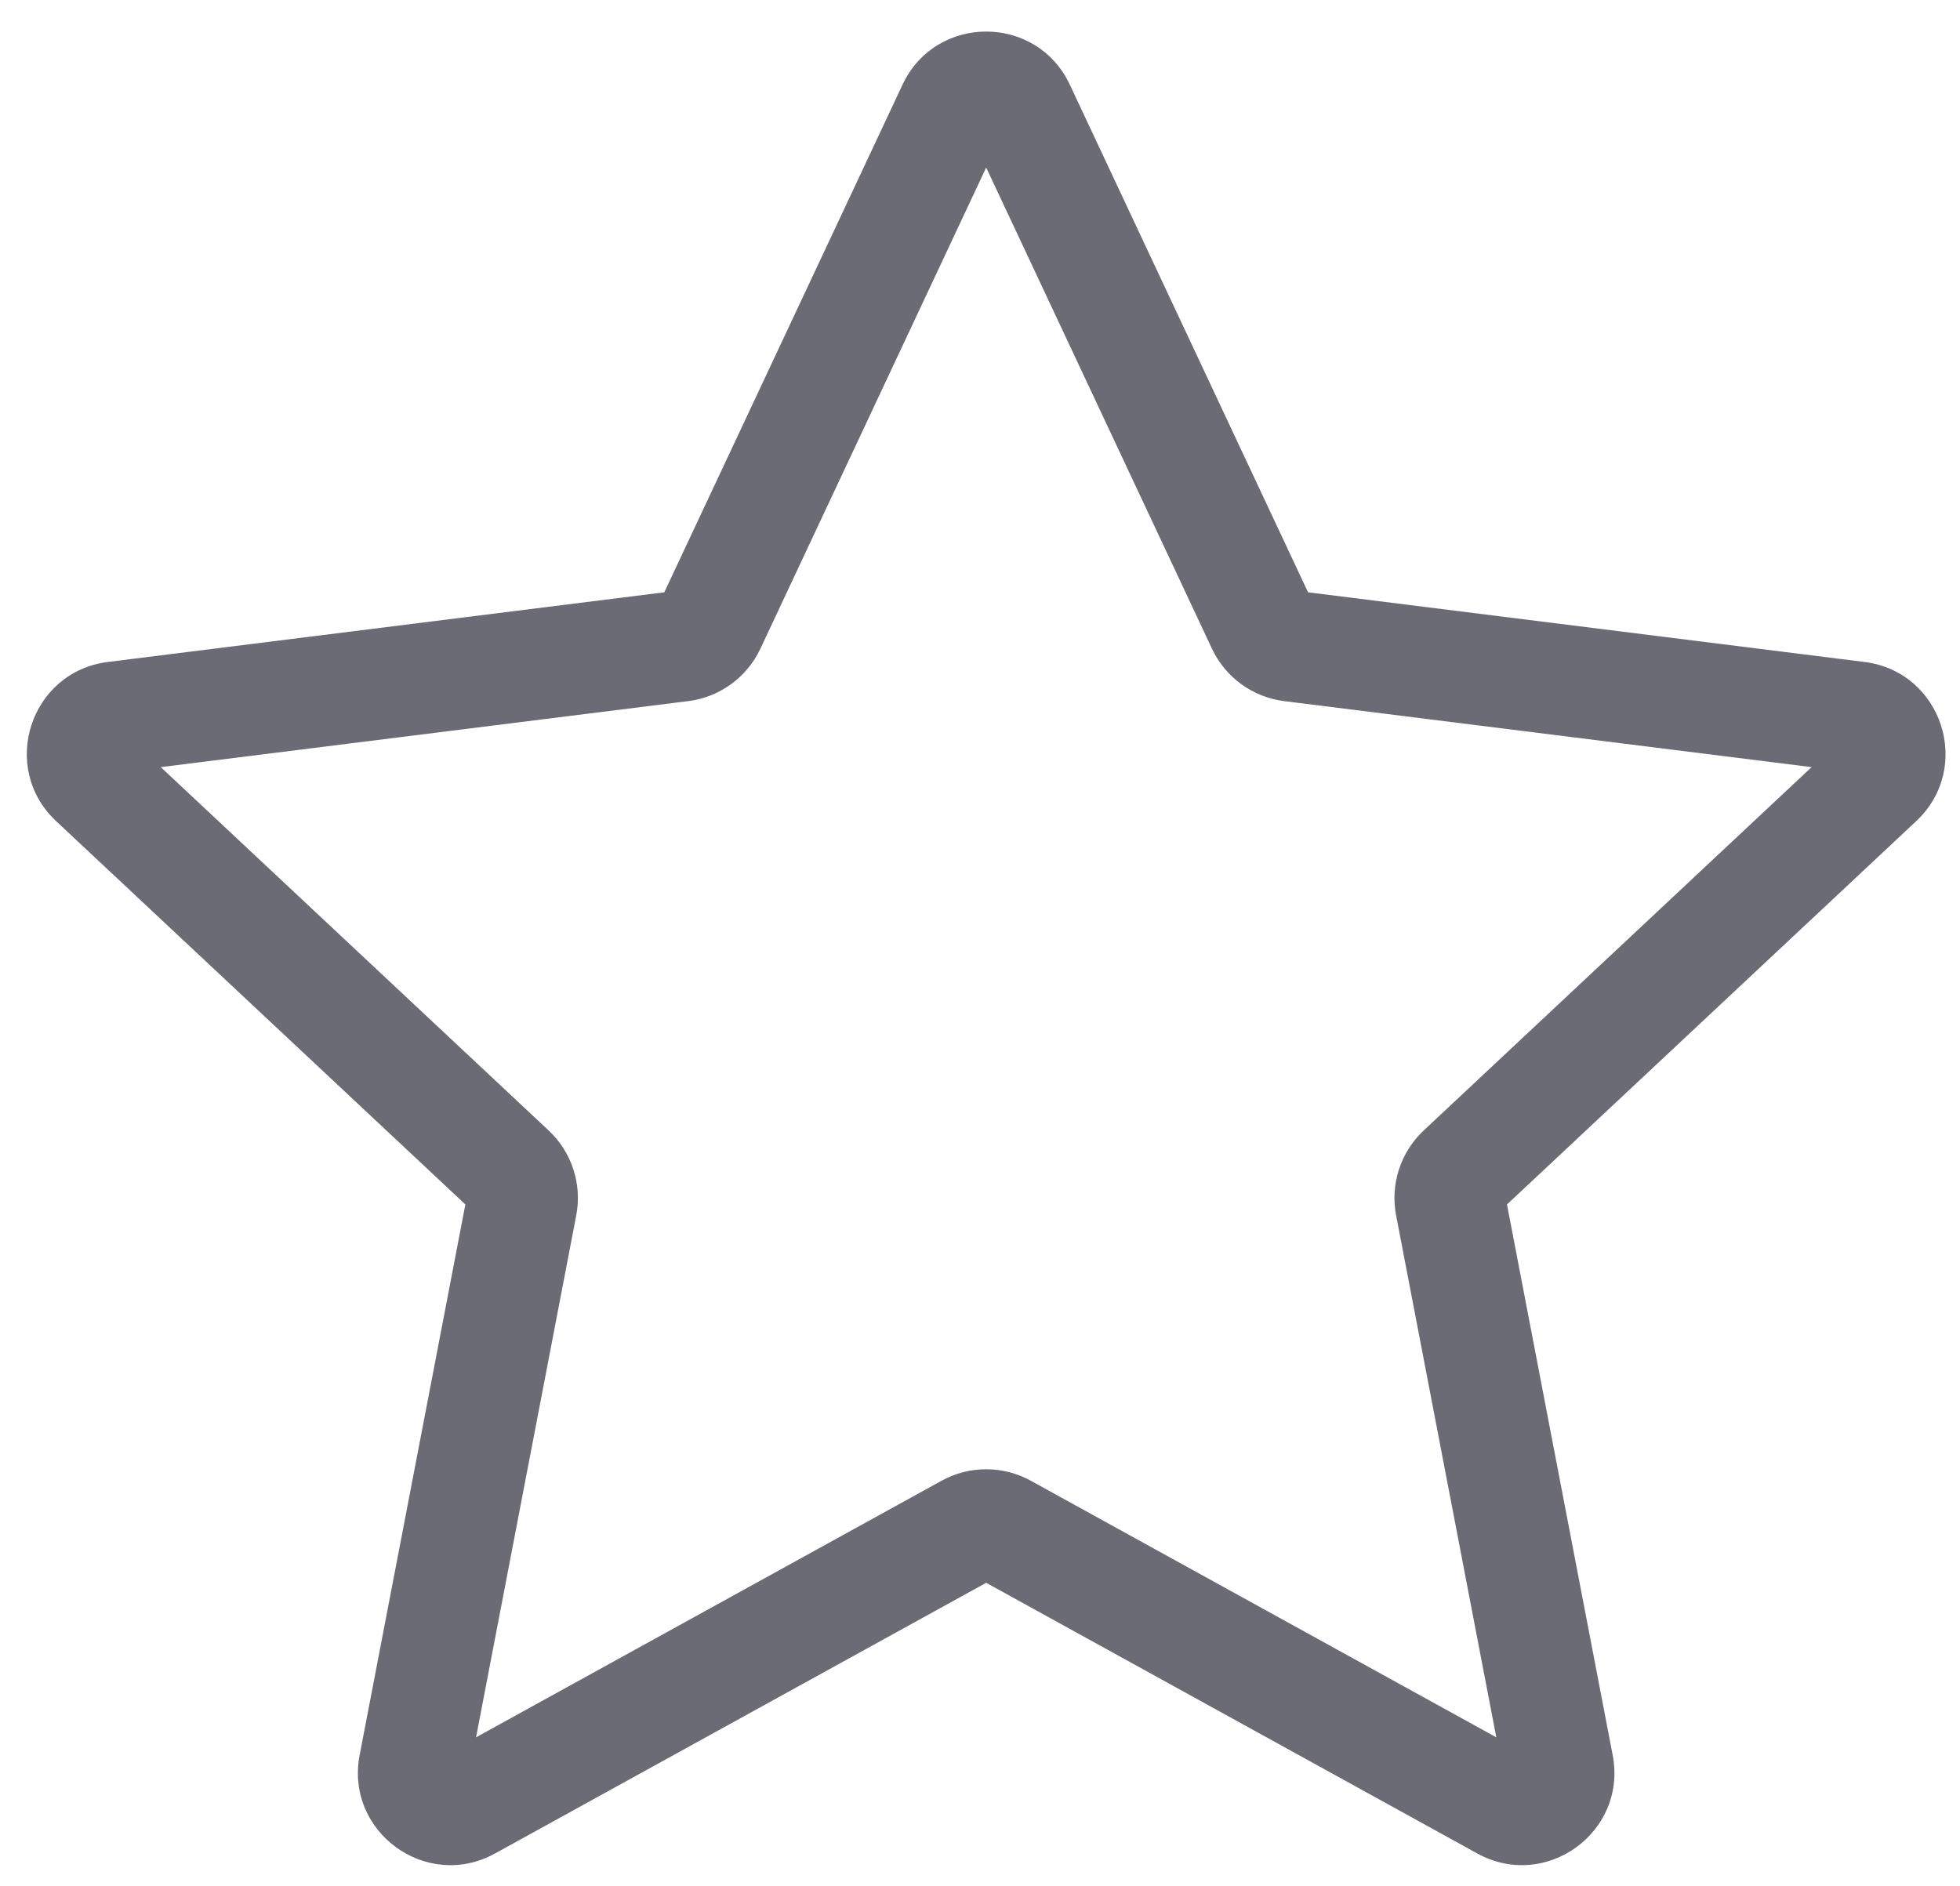 <svg width="53" height="51" viewBox="0 0 53 51" fill="none" xmlns="http://www.w3.org/2000/svg">
<path fill-rule="evenodd" clip-rule="evenodd" d="M24.404 2.292C25.303 0.374 28.031 0.374 28.93 2.292L35.371 16.019L50.417 17.903C52.519 18.166 53.361 20.759 51.816 22.208L40.75 32.575L43.608 47.467C44.008 49.547 41.801 51.15 39.946 50.127L26.667 42.807L13.387 50.127C11.533 51.15 9.326 49.547 9.725 47.467L12.584 32.575L1.518 22.208C-0.027 20.759 0.815 18.166 2.917 17.903L17.963 16.019L24.404 2.292ZM26.667 4.531L20.562 17.543C20.198 18.32 19.46 18.855 18.609 18.962L4.347 20.747L14.836 30.574C15.462 31.161 15.744 32.027 15.582 32.87L12.873 46.986L25.46 40.047C26.211 39.633 27.122 39.633 27.874 40.047L40.461 46.986L37.752 32.87C37.59 32.027 37.872 31.161 38.498 30.574L48.987 20.747L34.725 18.962C33.873 18.855 33.136 18.32 32.772 17.543L26.667 4.531Z" fill="#6B6B76"/>
</svg>
